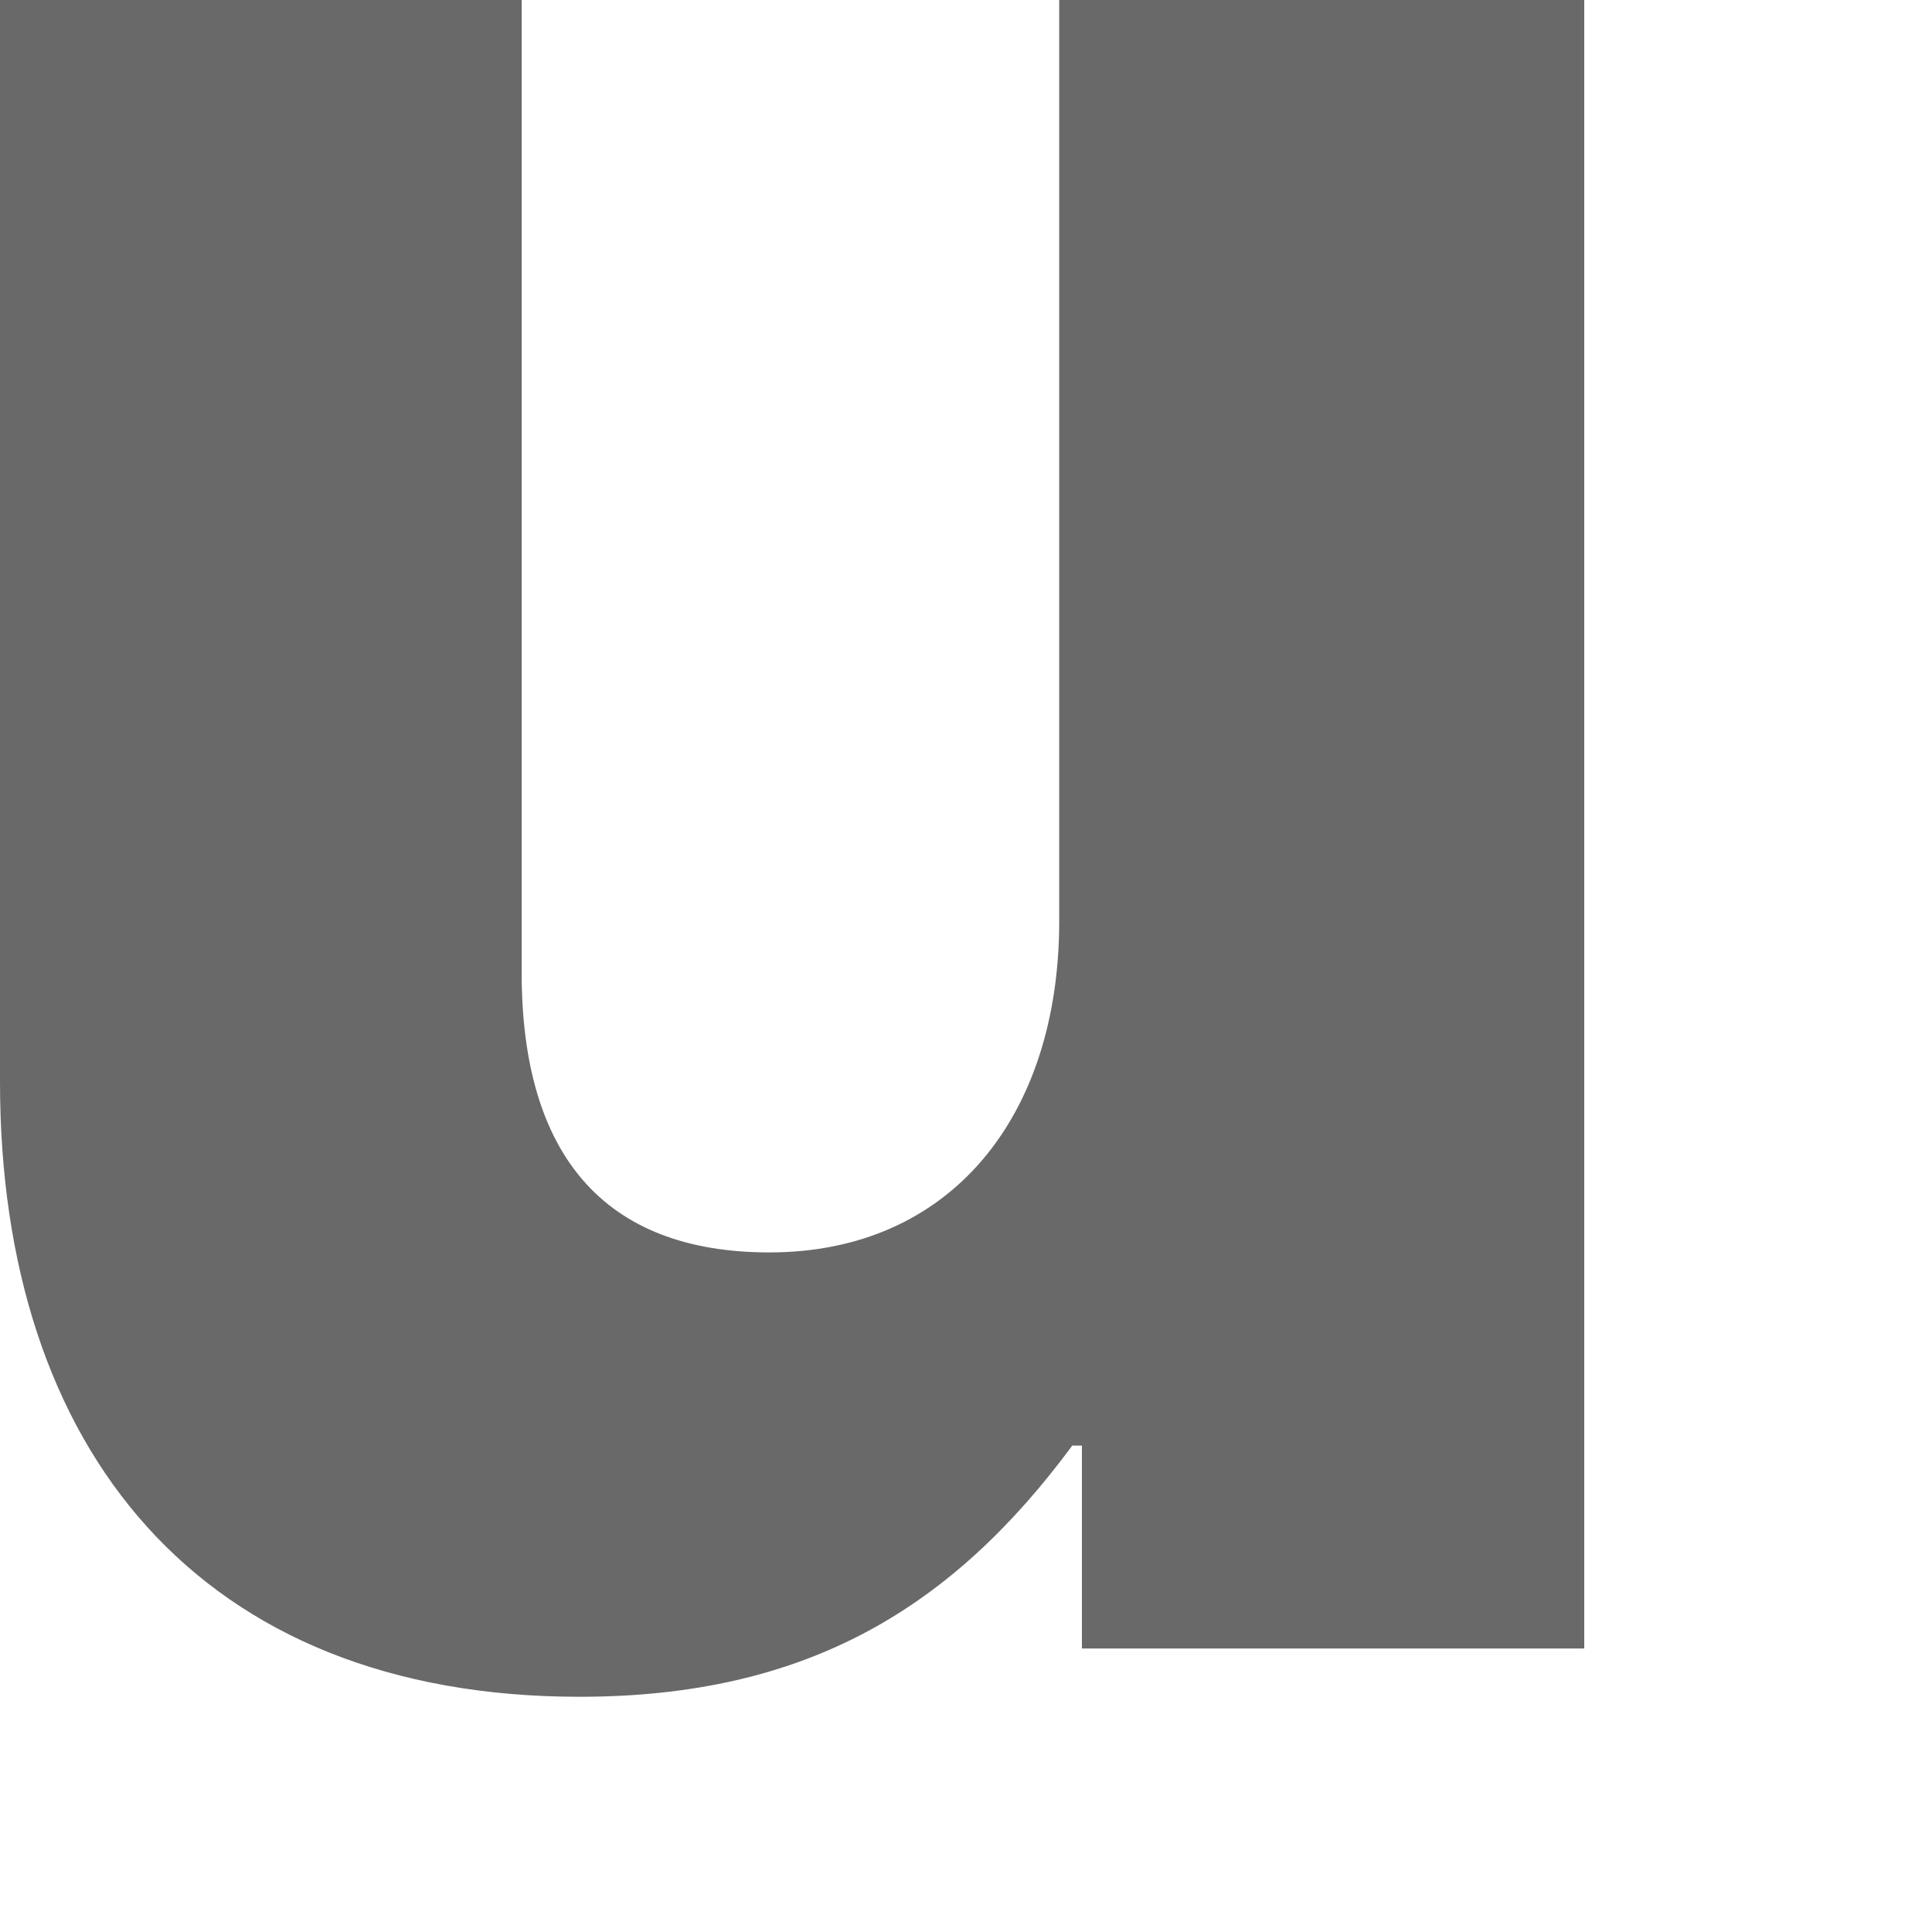 <?xml version="1.0" encoding="utf-8"?>
<svg xmlns="http://www.w3.org/2000/svg" fill="none" height="100%" overflow="visible" preserveAspectRatio="none" style="display: block;" viewBox="0 0 4 4" width="100%">
<path d="M1.2 3.513C1.673 3.513 1.973 3.327 2.22 2.993H2.24V3.413H3.28V0H2.193V1.907C2.193 2.313 1.967 2.593 1.593 2.593C1.247 2.593 1.08 2.387 1.08 2.013V0H0V2.24C0 3 0.413 3.513 1.2 3.513Z" fill="#696969" id="Vector"/>
</svg>